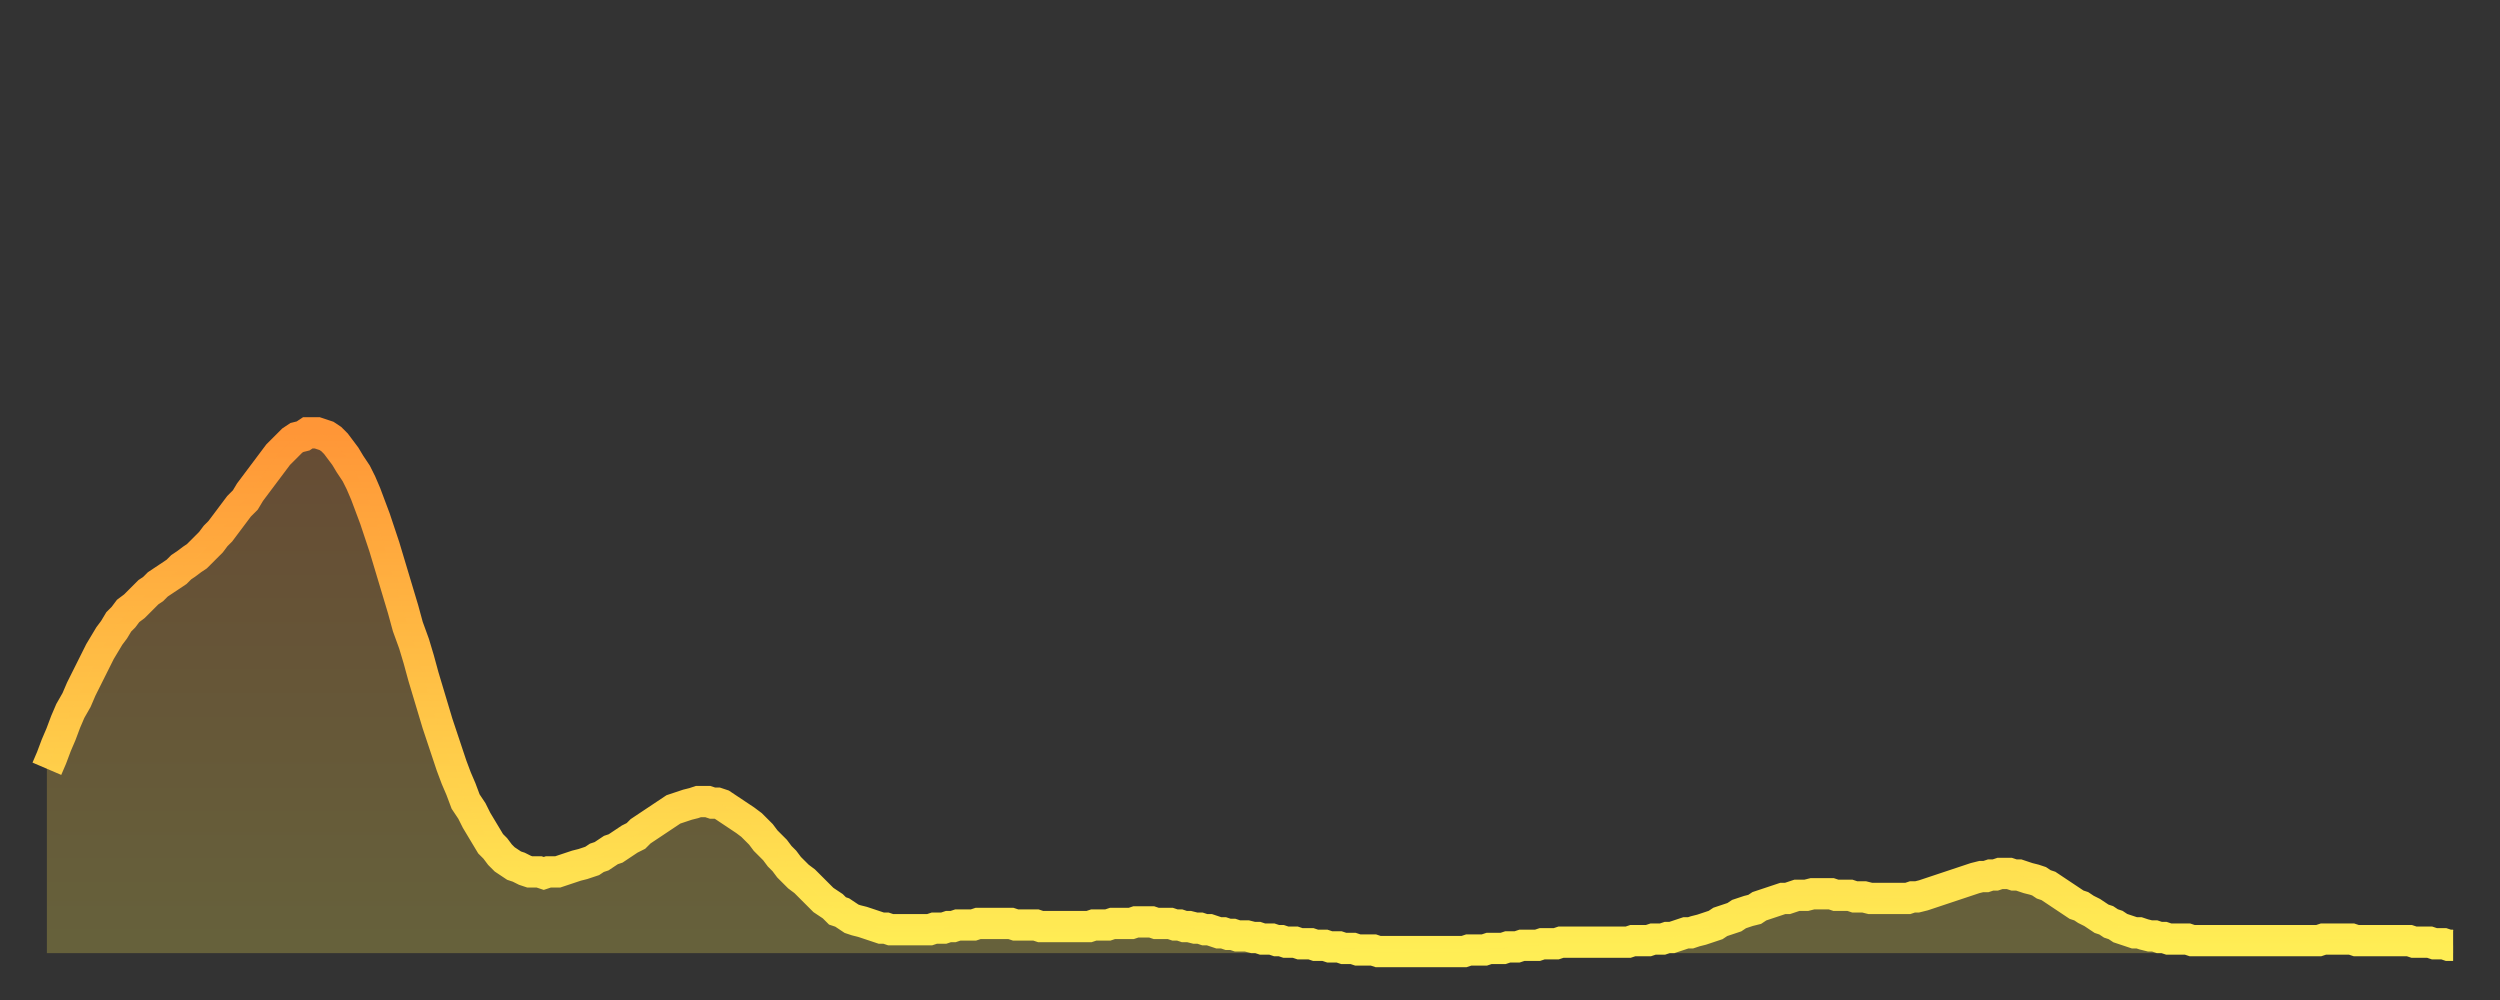 <?xml version="1.0" encoding="utf-8" ?>
<svg baseProfile="full" height="64" version="1.1" width="160" xmlns="http://www.w3.org/2000/svg" xmlns:ev="http://www.w3.org/2001/xml-events" xmlns:xlink="http://www.w3.org/1999/xlink"><rect width="100%" height="100%" fill="#333333" stroke="none"/><defs><linearGradient id="id2957512" x1="0" x2="0" y1="0" y2="1"><stop offset="0%" stop-color="#ff9637" /><stop offset="50%" stop-color="#ffc246" /><stop offset="100%" stop-color="#ffee55" /></linearGradient></defs><g transform="translate(3,3)"><g><path d="M 0.0 46.2 0.3 45.5 0.6 44.7 0.9 44.0 1.2 43.2 1.5 42.5 1.9 41.8 2.2 41.1 2.5 40.5 2.8 39.9 3.1 39.3 3.4 38.7 3.7 38.2 4.0 37.7 4.3 37.3 4.6 36.8 4.9 36.5 5.2 36.1 5.6 35.8 5.9 35.5 6.2 35.2 6.5 34.9 6.8 34.7 7.1 34.4 7.4 34.2 7.7 34.0 8.0 33.8 8.3 33.6 8.6 33.3 8.9 33.1 9.3 32.8 9.6 32.6 9.9 32.3 10.2 32.0 10.5 31.7 10.8 31.3 11.1 31.0 11.4 30.6 11.7 30.2 12.0 29.8 12.3 29.4 12.7 29.0 13.0 28.5 13.3 28.1 13.6 27.7 13.9 27.3 14.2 26.9 14.5 26.5 14.8 26.1 15.1 25.8 15.4 25.5 15.7 25.2 16.0 25.0 16.4 24.9 16.7 24.7 17.0 24.7 17.3 24.7 17.6 24.8 17.9 24.9 18.2 25.1 18.5 25.4 18.8 25.8 19.1 26.2 19.4 26.7 19.8 27.3 20.1 27.9 20.4 28.6 20.7 29.4 21.0 30.2 21.3 31.1 21.6 32.0 21.9 33.0 22.2 34.0 22.5 35.0 22.8 36.0 23.1 37.1 23.5 38.2 23.8 39.2 24.1 40.3 24.4 41.3 24.7 42.3 25.0 43.3 25.3 44.2 25.6 45.1 25.9 46.0 26.2 46.8 26.5 47.5 26.8 48.3 27.2 48.9 27.5 49.5 27.8 50.0 28.1 50.5 28.4 51.0 28.7 51.3 29.0 51.7 29.3 52.0 29.6 52.2 29.9 52.4 30.2 52.5 30.6 52.7 30.9 52.8 31.2 52.8 31.5 52.8 31.8 52.9 32.1 52.8 32.4 52.8 32.7 52.8 33.0 52.7 33.3 52.6 33.6 52.5 33.9 52.4 34.3 52.3 34.6 52.2 34.9 52.1 35.2 51.9 35.5 51.8 35.8 51.6 36.1 51.4 36.4 51.3 36.7 51.1 37.0 50.9 37.3 50.7 37.7 50.5 38.0 50.2 38.3 50.0 38.6 49.8 38.9 49.6 39.2 49.4 39.5 49.2 39.8 49.0 40.1 48.8 40.4 48.7 40.7 48.6 41.0 48.5 41.4 48.4 41.7 48.3 42.0 48.3 42.3 48.3 42.6 48.4 42.9 48.4 43.2 48.5 43.5 48.7 43.8 48.9 44.1 49.1 44.4 49.3 44.7 49.5 45.1 49.8 45.4 50.1 45.7 50.4 46.0 50.8 46.3 51.1 46.6 51.4 46.9 51.8 47.2 52.1 47.5 52.5 47.8 52.8 48.1 53.1 48.5 53.4 48.8 53.7 49.1 54.0 49.4 54.3 49.7 54.6 50.0 54.8 50.3 55.0 50.6 55.3 50.9 55.4 51.2 55.6 51.5 55.8 51.8 55.9 52.2 56.0 52.5 56.1 52.8 56.2 53.1 56.3 53.4 56.4 53.7 56.4 54.0 56.5 54.3 56.5 54.6 56.5 54.9 56.5 55.2 56.5 55.6 56.5 55.9 56.5 56.2 56.5 56.5 56.5 56.8 56.4 57.1 56.4 57.4 56.4 57.7 56.3 58.0 56.3 58.3 56.2 58.6 56.2 58.9 56.2 59.3 56.2 59.6 56.1 59.9 56.1 60.2 56.1 60.5 56.1 60.8 56.1 61.1 56.1 61.4 56.1 61.7 56.1 62.0 56.2 62.3 56.2 62.6 56.2 63.0 56.2 63.3 56.2 63.6 56.3 63.9 56.3 64.2 56.3 64.5 56.3 64.8 56.3 65.1 56.3 65.4 56.3 65.7 56.3 66.0 56.3 66.4 56.3 66.7 56.3 67.0 56.2 67.3 56.2 67.6 56.2 67.9 56.2 68.2 56.1 68.5 56.1 68.8 56.1 69.1 56.1 69.4 56.1 69.7 56.0 70.1 56.0 70.4 56.0 70.7 56.0 71.0 56.1 71.3 56.1 71.6 56.1 71.9 56.1 72.2 56.2 72.5 56.2 72.8 56.3 73.1 56.3 73.5 56.4 73.8 56.4 74.1 56.5 74.4 56.5 74.7 56.6 75.0 56.7 75.3 56.7 75.6 56.8 75.9 56.8 76.2 56.9 76.5 56.9 76.8 56.9 77.2 57.0 77.5 57.0 77.8 57.1 78.1 57.1 78.4 57.1 78.7 57.2 79.0 57.2 79.3 57.3 79.6 57.3 79.9 57.3 80.2 57.4 80.5 57.4 80.9 57.4 81.2 57.5 81.5 57.5 81.8 57.5 82.1 57.6 82.4 57.6 82.7 57.6 83.0 57.7 83.3 57.7 83.6 57.7 83.9 57.8 84.3 57.8 84.6 57.8 84.9 57.8 85.2 57.9 85.5 57.9 85.8 57.9 86.1 57.9 86.4 57.9 86.7 57.9 87.0 57.9 87.3 57.9 87.6 57.9 88.0 57.9 88.3 57.9 88.6 57.9 88.9 57.9 89.2 57.9 89.5 57.9 89.8 57.9 90.1 57.9 90.4 57.9 90.7 57.9 91.0 57.8 91.4 57.8 91.7 57.8 92.0 57.8 92.3 57.7 92.6 57.7 92.9 57.7 93.2 57.7 93.5 57.6 93.8 57.6 94.1 57.6 94.4 57.5 94.7 57.5 95.1 57.5 95.4 57.5 95.7 57.4 96.0 57.4 96.3 57.4 96.6 57.4 96.9 57.3 97.2 57.3 97.5 57.3 97.8 57.3 98.1 57.3 98.4 57.3 98.8 57.3 99.1 57.3 99.4 57.3 99.7 57.3 100.0 57.3 100.3 57.3 100.6 57.3 100.9 57.3 101.2 57.3 101.5 57.2 101.8 57.2 102.2 57.2 102.5 57.2 102.8 57.1 103.1 57.1 103.4 57.1 103.7 57.0 104.0 57.0 104.3 56.9 104.6 56.8 104.9 56.7 105.2 56.7 105.5 56.6 105.9 56.5 106.2 56.4 106.5 56.3 106.8 56.2 107.1 56.0 107.4 55.9 107.7 55.8 108.0 55.7 108.3 55.5 108.6 55.4 108.9 55.3 109.3 55.2 109.6 55.0 109.9 54.9 110.2 54.8 110.5 54.7 110.8 54.6 111.1 54.5 111.4 54.5 111.7 54.4 112.0 54.3 112.3 54.3 112.6 54.3 113.0 54.2 113.3 54.2 113.6 54.2 113.9 54.2 114.2 54.2 114.5 54.3 114.8 54.3 115.1 54.3 115.4 54.3 115.7 54.4 116.0 54.4 116.3 54.4 116.7 54.5 117.0 54.5 117.3 54.5 117.6 54.5 117.9 54.5 118.2 54.5 118.5 54.5 118.8 54.5 119.1 54.5 119.4 54.4 119.7 54.4 120.1 54.3 120.4 54.2 120.7 54.1 121.0 54.0 121.3 53.9 121.6 53.8 121.9 53.7 122.2 53.6 122.5 53.5 122.8 53.4 123.1 53.3 123.4 53.2 123.8 53.1 124.1 53.1 124.4 53.0 124.7 53.0 125.0 52.9 125.3 52.9 125.6 52.9 125.9 53.0 126.2 53.0 126.5 53.1 126.8 53.2 127.2 53.3 127.5 53.4 127.8 53.6 128.1 53.7 128.4 53.9 128.7 54.1 129.0 54.3 129.3 54.5 129.6 54.7 129.9 54.9 130.2 55.0 130.5 55.2 130.9 55.4 131.2 55.6 131.5 55.8 131.8 55.9 132.1 56.1 132.4 56.2 132.7 56.4 133.0 56.5 133.3 56.6 133.6 56.7 133.9 56.7 134.2 56.8 134.6 56.9 134.9 56.9 135.2 57.0 135.5 57.0 135.8 57.1 136.1 57.1 136.4 57.1 136.7 57.1 137.0 57.1 137.3 57.2 137.6 57.2 138.0 57.2 138.3 57.2 138.6 57.2 138.9 57.2 139.2 57.2 139.5 57.2 139.8 57.2 140.1 57.2 140.4 57.2 140.7 57.2 141.0 57.2 141.3 57.2 141.7 57.2 142.0 57.2 142.3 57.2 142.6 57.2 142.9 57.2 143.2 57.2 143.5 57.2 143.8 57.2 144.1 57.2 144.4 57.2 144.7 57.2 145.1 57.2 145.4 57.2 145.7 57.1 146.0 57.1 146.3 57.1 146.6 57.1 146.9 57.1 147.2 57.1 147.5 57.1 147.8 57.2 148.1 57.2 148.4 57.2 148.8 57.2 149.1 57.2 149.4 57.2 149.7 57.2 150.0 57.2 150.3 57.2 150.6 57.2 150.9 57.2 151.2 57.2 151.5 57.3 151.8 57.3 152.1 57.3 152.5 57.3 152.8 57.4 153.1 57.4 153.4 57.4 153.7 57.5 154.0 57.5" fill="none" id="graph-curve" opacity="1" stroke="url(#id2957512)" stroke-width="2" /><path d="M 0 58 L 0.0 46.2 0.3 45.5 0.6 44.7 0.9 44.0 1.2 43.2 1.5 42.5 1.9 41.8 2.2 41.1 2.5 40.5 2.8 39.9 3.1 39.3 3.4 38.7 3.7 38.2 4.0 37.7 4.3 37.3 4.6 36.8 4.9 36.5 5.2 36.1 5.6 35.8 5.9 35.5 6.2 35.2 6.5 34.9 6.8 34.7 7.1 34.4 7.4 34.2 7.7 34.0 8.0 33.8 8.3 33.6 8.6 33.3 8.9 33.1 9.3 32.8 9.6 32.6 9.9 32.3 10.2 32.0 10.5 31.7 10.8 31.3 11.1 31.0 11.4 30.6 11.7 30.2 12.0 29.8 12.3 29.4 12.7 29.0 13.0 28.5 13.3 28.1 13.6 27.7 13.9 27.3 14.2 26.9 14.5 26.5 14.8 26.1 15.1 25.8 15.4 25.5 15.7 25.2 16.0 25.0 16.4 24.9 16.7 24.7 17.0 24.7 17.3 24.7 17.6 24.8 17.9 24.9 18.2 25.1 18.5 25.4 18.8 25.8 19.1 26.2 19.4 26.7 19.8 27.3 20.1 27.9 20.4 28.6 20.7 29.4 21.0 30.2 21.3 31.1 21.6 32.0 21.9 33.0 22.2 34.0 22.5 35.0 22.8 36.0 23.1 37.1 23.5 38.2 23.8 39.2 24.1 40.3 24.4 41.3 24.7 42.3 25.0 43.3 25.3 44.2 25.6 45.1 25.9 46.0 26.2 46.8 26.5 47.5 26.8 48.3 27.2 48.9 27.5 49.5 27.8 50.0 28.1 50.5 28.4 51.0 28.7 51.3 29.0 51.7 29.3 52.0 29.6 52.2 29.9 52.4 30.2 52.5 30.6 52.7 30.9 52.8 31.2 52.8 31.5 52.8 31.8 52.9 32.1 52.8 32.4 52.8 32.7 52.8 33.0 52.7 33.3 52.6 33.6 52.5 33.9 52.4 34.3 52.3 34.6 52.2 34.9 52.1 35.2 51.9 35.5 51.8 35.8 51.6 36.1 51.4 36.4 51.3 36.7 51.1 37.0 50.9 37.3 50.7 37.7 50.5 38.0 50.2 38.3 50.0 38.6 49.8 38.9 49.6 39.2 49.4 39.5 49.2 39.8 49.0 40.1 48.8 40.4 48.7 40.7 48.6 41.0 48.5 41.4 48.4 41.7 48.3 42.0 48.3 42.3 48.3 42.6 48.4 42.9 48.4 43.2 48.5 43.5 48.7 43.8 48.9 44.1 49.1 44.4 49.3 44.7 49.5 45.1 49.8 45.4 50.1 45.7 50.4 46.0 50.8 46.3 51.1 46.6 51.4 46.9 51.8 47.2 52.1 47.5 52.5 47.8 52.8 48.1 53.1 48.5 53.4 48.8 53.7 49.1 54.0 49.4 54.3 49.7 54.6 50.0 54.8 50.3 55.0 50.6 55.3 50.9 55.4 51.2 55.6 51.5 55.8 51.8 55.9 52.2 56.0 52.5 56.1 52.8 56.2 53.1 56.3 53.4 56.4 53.7 56.4 54.0 56.5 54.3 56.5 54.6 56.5 54.9 56.5 55.2 56.5 55.6 56.5 55.9 56.5 56.2 56.5 56.5 56.5 56.8 56.4 57.1 56.4 57.4 56.4 57.7 56.3 58.0 56.3 58.3 56.2 58.6 56.2 58.9 56.2 59.3 56.2 59.6 56.1 59.9 56.1 60.2 56.1 60.5 56.1 60.8 56.1 61.1 56.1 61.4 56.1 61.7 56.1 62.0 56.2 62.3 56.2 62.6 56.2 63.0 56.2 63.3 56.2 63.6 56.3 63.9 56.3 64.2 56.3 64.5 56.3 64.8 56.3 65.1 56.3 65.4 56.3 65.7 56.3 66.0 56.3 66.4 56.3 66.7 56.3 67.0 56.2 67.3 56.2 67.6 56.2 67.9 56.2 68.2 56.1 68.5 56.1 68.8 56.1 69.1 56.1 69.4 56.1 69.7 56.0 70.1 56.0 70.4 56.0 70.7 56.0 71.0 56.1 71.3 56.1 71.6 56.1 71.9 56.1 72.2 56.2 72.5 56.2 72.8 56.3 73.1 56.3 73.5 56.4 73.8 56.4 74.1 56.5 74.4 56.5 74.7 56.6 75.0 56.7 75.3 56.7 75.6 56.8 75.9 56.8 76.2 56.9 76.5 56.9 76.8 56.9 77.2 57.0 77.5 57.0 77.8 57.1 78.1 57.1 78.4 57.1 78.7 57.2 79.0 57.2 79.3 57.3 79.6 57.3 79.9 57.3 80.2 57.4 80.5 57.4 80.9 57.4 81.2 57.5 81.5 57.5 81.8 57.5 82.1 57.6 82.4 57.6 82.7 57.6 83.0 57.7 83.3 57.7 83.6 57.7 83.9 57.8 84.3 57.8 84.6 57.8 84.9 57.8 85.2 57.9 85.5 57.9 85.8 57.9 86.1 57.9 86.4 57.9 86.7 57.9 87.0 57.9 87.3 57.9 87.6 57.9 88.0 57.9 88.3 57.9 88.6 57.9 88.9 57.9 89.2 57.9 89.5 57.9 89.8 57.9 90.1 57.9 90.4 57.9 90.7 57.9 91.0 57.8 91.4 57.8 91.7 57.8 92.0 57.8 92.3 57.7 92.6 57.7 92.9 57.7 93.2 57.7 93.5 57.6 93.8 57.6 94.1 57.6 94.4 57.5 94.7 57.5 95.1 57.5 95.4 57.5 95.7 57.4 96.0 57.4 96.3 57.4 96.6 57.4 96.9 57.3 97.2 57.3 97.5 57.3 97.8 57.3 98.1 57.3 98.4 57.3 98.8 57.3 99.1 57.3 99.4 57.3 99.7 57.3 100.0 57.3 100.3 57.3 100.6 57.3 100.9 57.3 101.2 57.3 101.5 57.2 101.8 57.2 102.2 57.2 102.5 57.2 102.8 57.1 103.1 57.1 103.4 57.1 103.7 57.0 104.0 57.0 104.3 56.9 104.6 56.8 104.9 56.7 105.2 56.7 105.5 56.6 105.9 56.5 106.2 56.4 106.5 56.3 106.8 56.2 107.1 56.0 107.4 55.9 107.7 55.8 108.0 55.7 108.3 55.5 108.6 55.4 108.9 55.3 109.3 55.2 109.6 55.0 109.9 54.9 110.2 54.8 110.5 54.7 110.8 54.6 111.1 54.5 111.4 54.5 111.7 54.4 112.0 54.3 112.3 54.3 112.6 54.3 113.0 54.2 113.3 54.2 113.6 54.2 113.9 54.2 114.2 54.2 114.5 54.3 114.8 54.3 115.1 54.3 115.4 54.3 115.7 54.4 116.0 54.4 116.3 54.4 116.7 54.5 117.0 54.5 117.3 54.5 117.6 54.5 117.9 54.5 118.2 54.5 118.5 54.5 118.8 54.5 119.1 54.5 119.4 54.4 119.7 54.4 120.1 54.3 120.4 54.2 120.7 54.1 121.0 54.0 121.3 53.9 121.6 53.8 121.9 53.7 122.2 53.6 122.5 53.5 122.8 53.4 123.1 53.3 123.4 53.2 123.8 53.1 124.1 53.1 124.4 53.0 124.7 53.0 125.0 52.9 125.3 52.9 125.6 52.9 125.9 53.0 126.2 53.0 126.5 53.1 126.8 53.2 127.2 53.3 127.5 53.4 127.8 53.6 128.1 53.7 128.4 53.9 128.7 54.1 129.0 54.3 129.3 54.5 129.6 54.7 129.9 54.9 130.2 55.0 130.5 55.2 130.9 55.4 131.2 55.6 131.5 55.8 131.8 55.9 132.1 56.1 132.4 56.2 132.7 56.4 133.0 56.5 133.3 56.6 133.6 56.7 133.9 56.7 134.2 56.8 134.6 56.9 134.9 56.9 135.2 57.0 135.5 57.0 135.8 57.1 136.1 57.1 136.4 57.1 136.7 57.1 137.0 57.1 137.3 57.2 137.6 57.2 138.0 57.2 138.3 57.2 138.6 57.2 138.9 57.2 139.2 57.2 139.5 57.2 139.8 57.2 140.1 57.2 140.4 57.2 140.7 57.2 141.0 57.2 141.3 57.2 141.7 57.2 142.0 57.2 142.3 57.2 142.6 57.2 142.9 57.2 143.2 57.2 143.5 57.2 143.8 57.2 144.1 57.2 144.4 57.2 144.7 57.2 145.1 57.2 145.4 57.2 145.7 57.1 146.0 57.1 146.3 57.1 146.6 57.1 146.9 57.1 147.2 57.1 147.5 57.1 147.8 57.2 148.1 57.2 148.4 57.2 148.8 57.2 149.1 57.2 149.4 57.2 149.7 57.2 150.0 57.2 150.3 57.2 150.6 57.2 150.9 57.2 151.2 57.2 151.5 57.3 151.8 57.3 152.1 57.3 152.5 57.3 152.8 57.4 153.1 57.4 153.4 57.4 153.7 57.5 154.0 57.5 154 58" fill="url(#id2957512)" fill-opacity=".25" id="graph-shadow" /></g></g></svg>